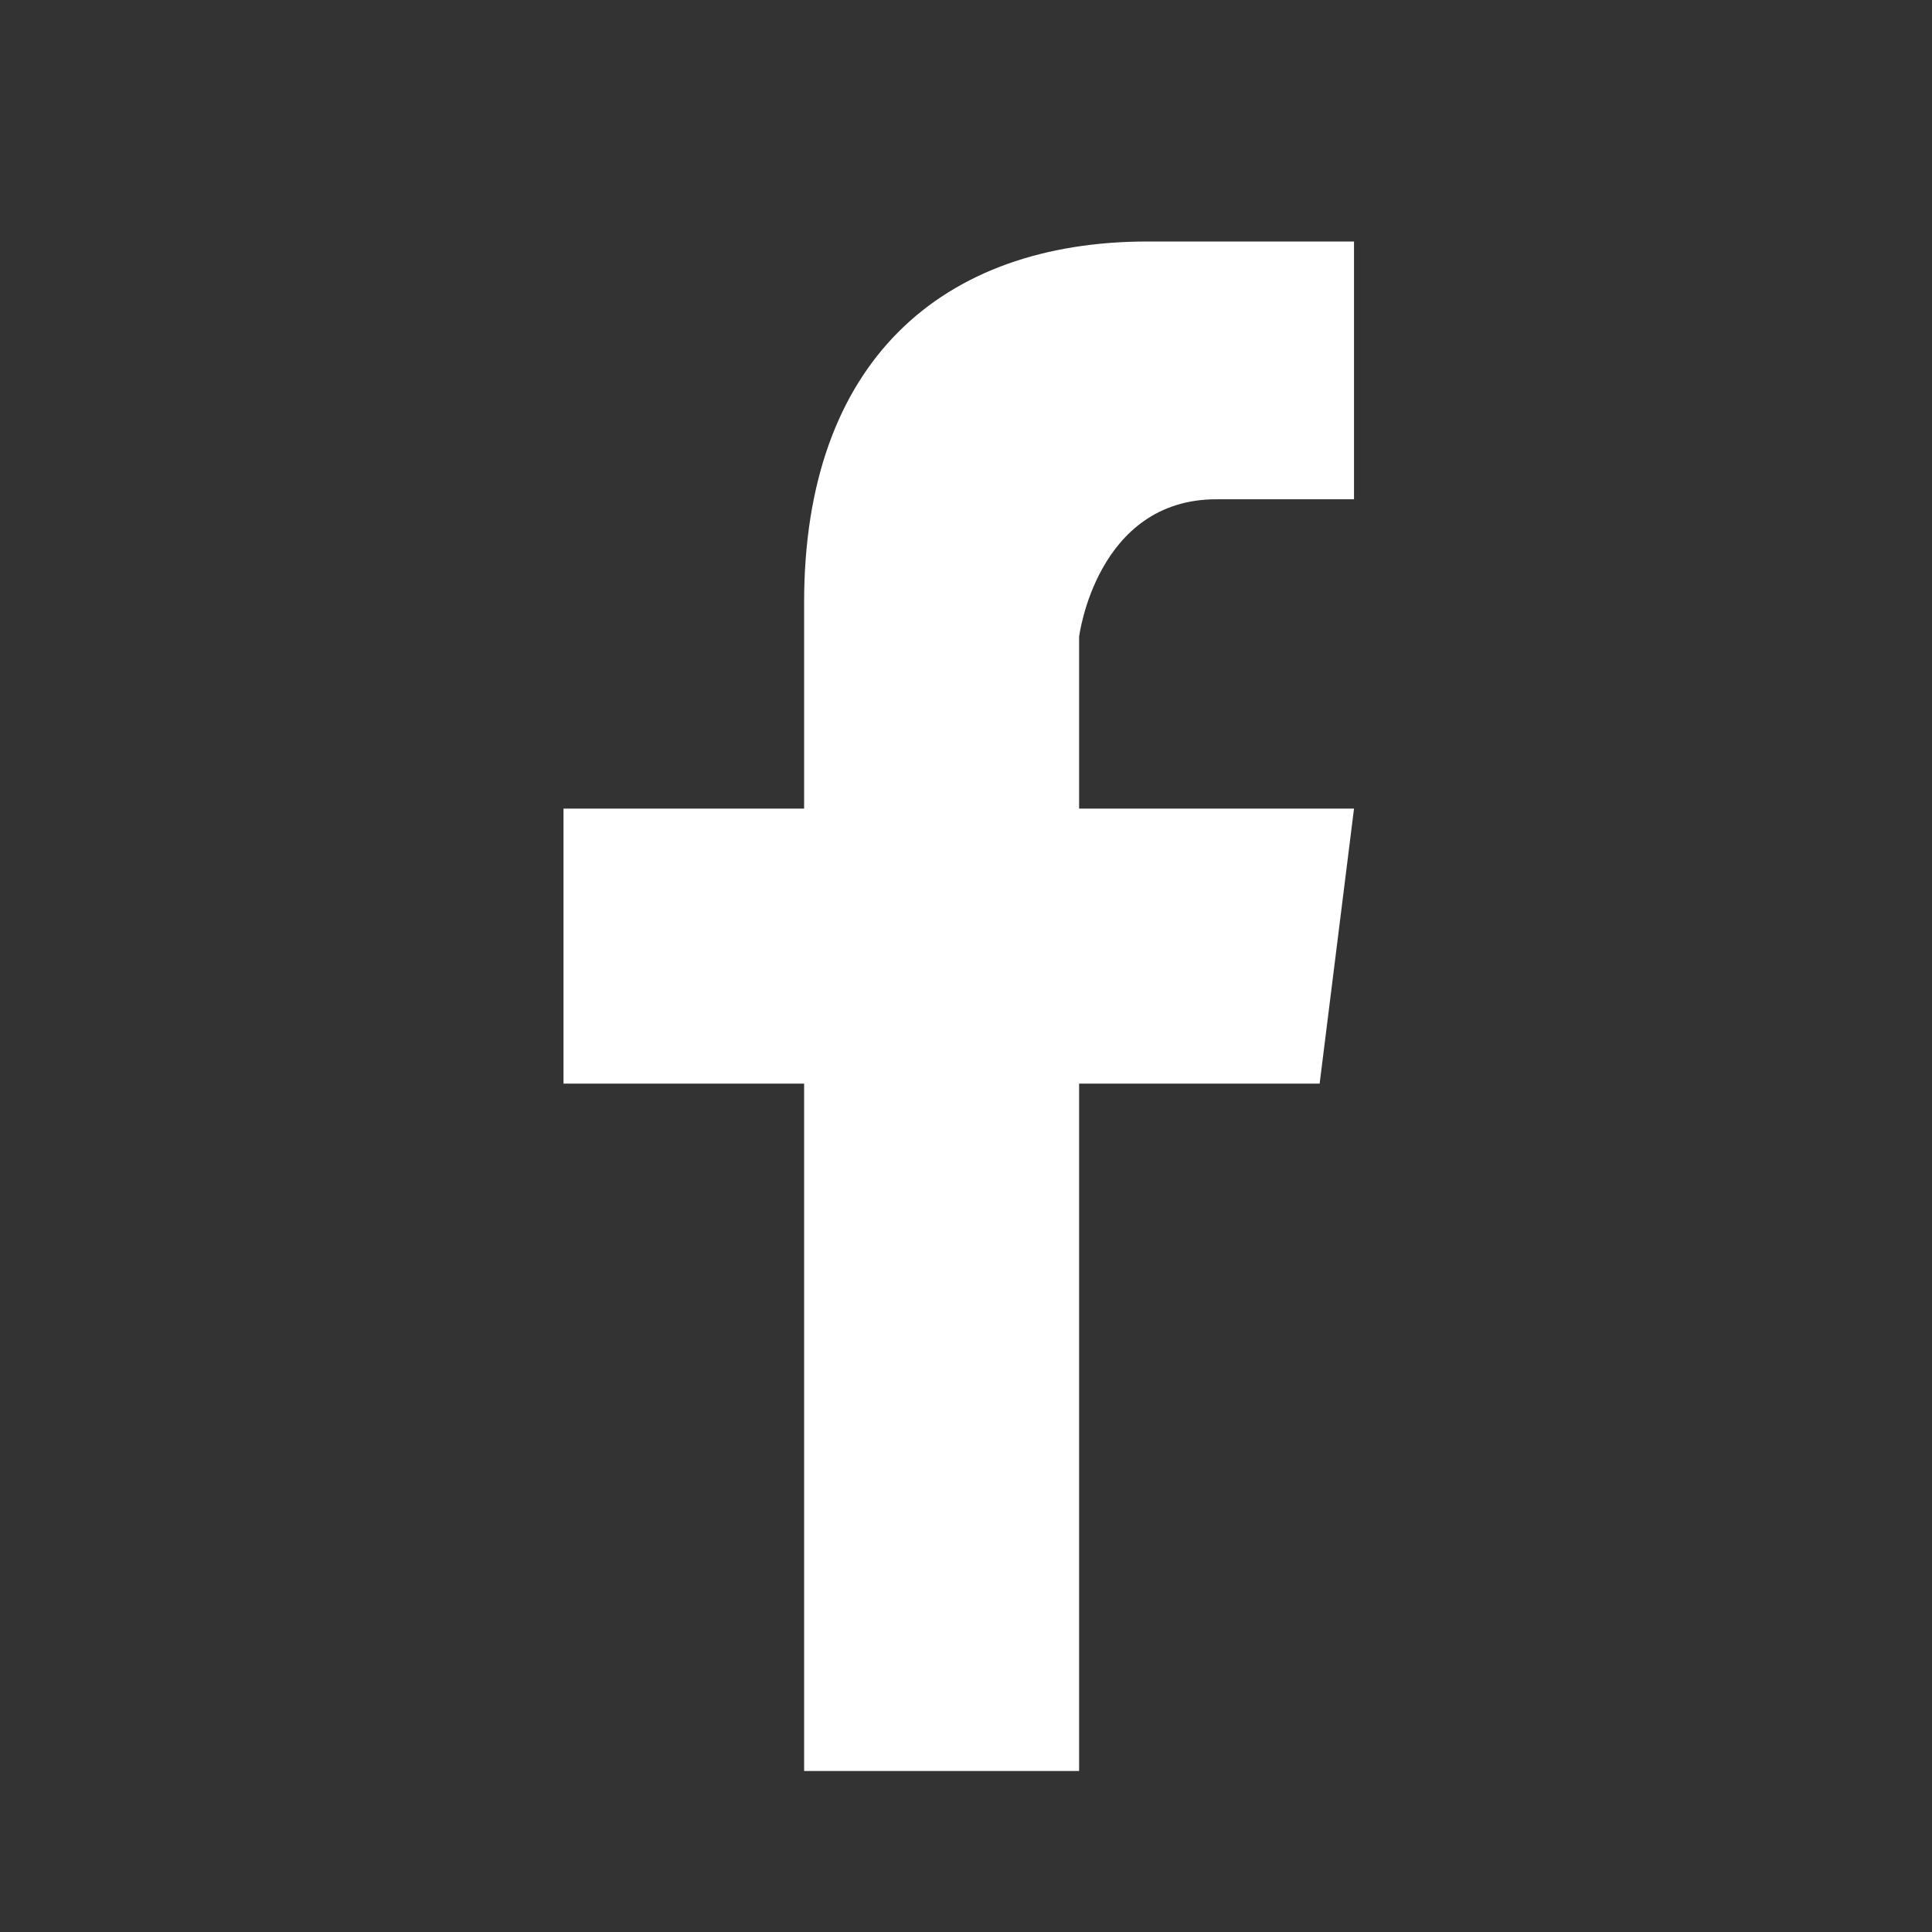 <svg width="24" height="24" viewBox="0 0 24 24" fill="none" xmlns="http://www.w3.org/2000/svg">
<rect x="0" y="0" width="24" height="24" fill="#333333" stroke="none"/>
<path d="M9.989 7.483V10.045H7V13.461H9.989V22H13.405V13.461H16.393L16.82 10.045H13.405V7.91C13.405 7.91 13.618 6.202 15.112 6.202H16.82V3C16.82 3 15.539 3 14.258 3C11.697 3 9.989 4.494 9.989 7.483Z" fill="white"/>
</svg>
